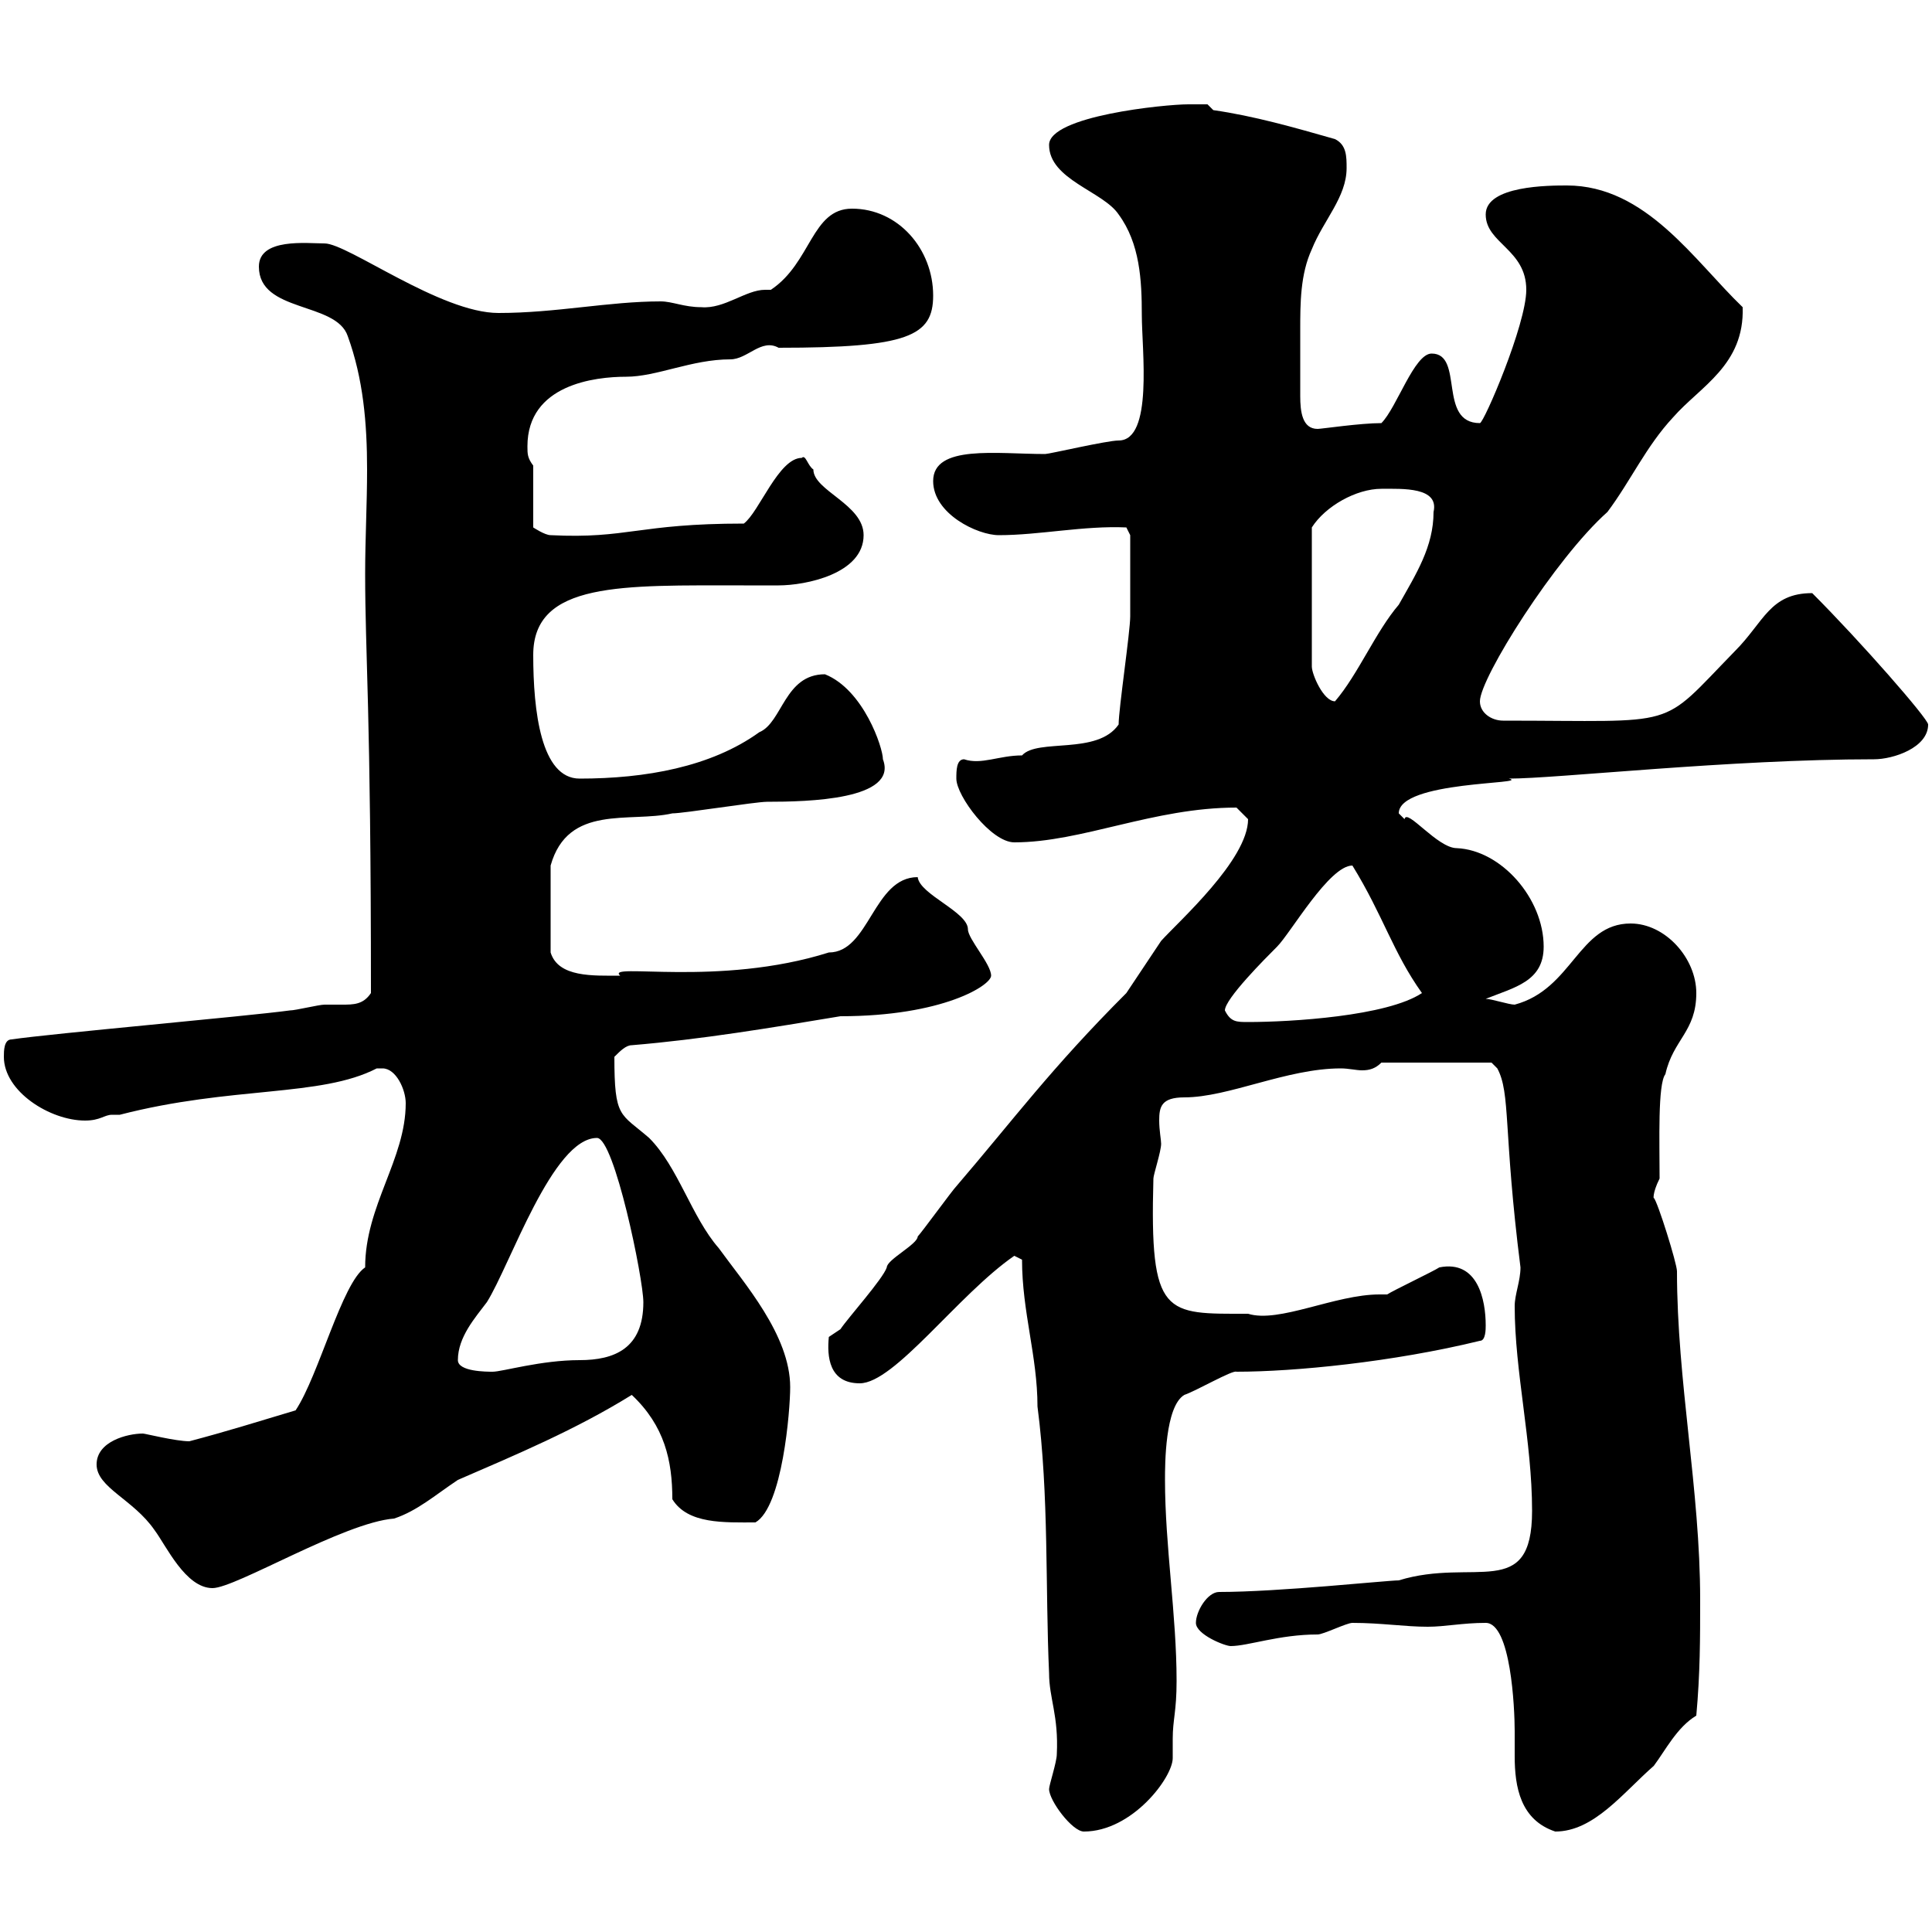 <svg xmlns="http://www.w3.org/2000/svg" xmlns:xlink="http://www.w3.org/1999/xlink" width="300" height="300"><path d="M162.90 277.80C162.90 279.60 166.50 284.40 168.30 284.40C175.80 284.40 182.10 276 182.10 273C182.10 272.10 182.10 270.90 182.10 270C182.10 267 182.70 265.80 182.70 261C182.70 250.80 180.90 240 180.90 229.80C180.90 227.40 180.90 218.40 183.90 216.60C185.70 216 191.40 212.70 192 213C201 213 216.30 211.50 229.80 208.20C230.70 208.20 230.70 206.40 230.70 205.80C230.70 201.90 229.50 195.60 223.50 196.80C222.60 197.40 216.30 200.40 215.40 201C215.10 201 214.50 201 214.20 201C207.30 201 198.60 205.50 193.80 204C180.90 204 178.50 204.60 179.10 183C179.10 182.40 180.30 178.80 180.30 177.60C180.30 177 180 175.50 180 174C180 171.90 180.30 170.40 183.90 170.40C190.80 170.40 199.80 165.90 208.20 165.90C209.40 165.90 210.60 166.20 211.50 166.20C212.70 166.20 213.60 165.90 214.50 165L231.60 165L232.50 165.90C234.60 169.80 233.40 175.50 236.10 196.80C236.10 198.90 235.20 201 235.20 202.80C235.20 213 237.90 223.80 237.90 234.60C237.90 248.70 228.90 241.80 217.20 245.40C215.40 245.40 198.60 247.20 189.30 247.20C187.50 247.20 185.70 250.20 185.70 252C185.70 253.80 190.20 255.60 191.10 255.60C193.80 255.60 198.60 253.80 204.60 253.80C205.50 253.80 209.10 252 210 252C214.50 252 218.10 252.60 221.70 252.60C224.40 252.60 227.10 252 230.70 252C234.60 252 235.20 265.20 235.20 268.80C235.20 270.30 235.20 271.20 235.20 272.70C235.20 277.50 236.10 282.60 241.50 284.40C247.50 284.40 252 278.40 256.80 274.20C258.60 271.80 260.40 268.20 263.40 266.40C264 259.80 264 254.40 264 248.40C264 231.30 260.40 214.50 260.40 197.40C260.40 196.20 257.40 186.60 256.80 186C256.80 186.30 256.50 185.40 257.70 183C257.70 177.30 257.40 168.30 258.60 166.80C259.80 161.40 263.40 160.20 263.40 154.20C263.40 148.80 258.60 143.40 253.20 143.40C245.10 143.40 244.20 153.60 235.20 156C234.30 156 231.60 155.10 230.70 155.10C235.20 153.30 239.70 152.40 239.70 147C239.70 139.50 233.10 132 226.20 131.70C223.20 131.70 218.40 125.40 218.10 127.20C218.10 127.20 217.20 126.30 217.20 126.30C217.20 121.20 237.90 121.80 234.30 120.90C241.80 120.90 268.50 117.90 291 117.90C294 117.90 299.40 116.10 299.40 112.50C299.40 111.60 288.90 99.60 281.40 92.10C274.80 92.10 273.90 96.60 269.40 101.10C257.40 113.40 261.30 111.90 233.40 111.90C231.60 111.90 229.80 110.70 229.80 108.90C229.80 105.30 241.50 86.70 249.60 79.50C253.20 74.70 255.60 69.30 259.80 64.80C264 60 270.90 56.70 270.60 47.70C263.10 40.50 255.60 28.80 243.30 28.80C240.60 28.80 230.70 28.80 230.70 33.30C230.70 37.80 237 38.70 237 45C237 50.40 230.40 65.70 229.80 65.70C223.20 65.70 227.40 54.90 222.30 54.90C219.60 54.90 216.90 63.30 214.50 65.70C211.20 65.70 205.20 66.60 204.60 66.60C202.20 66.60 201.90 63.90 201.90 61.50C201.90 60.30 201.90 59.40 201.90 58.50C201.90 56.40 201.90 54 201.90 51.30C201.90 47.10 201.90 42.60 203.70 38.70C205.50 34.20 209.10 30.60 209.10 26.10C209.10 24.30 209.10 22.50 207.30 21.60C201 19.80 194.70 18 188.40 17.10L187.50 16.20C187.50 16.20 185.70 16.20 184.50 16.20C180.90 16.20 162.90 18 162.90 22.50C162.90 27.90 171.30 29.70 173.70 33.30C177 37.80 177.30 43.50 177.30 48.90C177.30 54.30 179.10 68.40 173.70 68.40C171.90 68.40 162.90 70.50 162.30 70.50C154.80 70.50 144.90 69 144.90 74.70C144.90 79.80 151.80 83.10 155.10 83.10C161.40 83.10 168.30 81.60 174.90 81.90L175.50 83.10C175.50 84.90 175.50 90.30 175.50 95.70C175.50 98.10 173.70 110.10 173.70 112.50C170.40 117.30 161.10 114.60 158.70 117.30C155.10 117.30 152.40 118.80 149.70 117.90C148.50 117.90 148.50 119.70 148.50 120.90C148.50 123.60 153.90 130.80 157.50 130.80C168 130.80 179.10 125.40 192 125.40C192 125.40 193.80 127.20 193.80 127.20C193.80 133.50 183 143.10 180.30 146.10C178.50 148.80 176.70 151.50 174.90 154.20C163.20 165.90 157.50 173.70 148.50 184.20C147.90 184.80 143.10 191.40 142.50 192C142.50 193.20 137.70 195.60 137.70 196.80C137.10 198.60 131.70 204.60 130.50 206.40L128.70 207.60C128.40 210.60 128.70 214.80 133.50 214.80C138.90 214.80 148.80 201 157.50 195C157.50 195 158.70 195.60 158.70 195.60C158.70 203.70 161.10 210.60 161.10 218.40C162.90 232.20 162.30 246.60 162.90 259.80C162.90 263.70 164.40 266.40 164.10 272.40C164.10 273.60 162.90 277.20 162.90 277.80ZM15 227.40C15 231 20.70 232.80 24 237.60C25.80 240 28.80 246.60 33 246.60C36.60 246.60 53.40 236.40 61.20 235.80C64.80 234.60 67.50 232.20 71.10 229.80C80.10 225.90 89.40 222 98.10 216.60C103.20 221.40 104.40 226.80 104.40 232.80C106.80 236.70 112.50 236.40 117.30 236.40C121.50 234 122.70 219 122.70 215.40C122.70 207.30 115.50 199.20 111.60 193.80C107.40 189 105.30 181.20 100.80 176.70C96.30 172.80 95.40 173.70 95.40 164.10C96.30 163.20 97.20 162.30 98.10 162.30C108.90 161.40 119.70 159.60 130.50 157.80C146.40 157.80 153.90 153 153.90 151.50C153.90 149.70 150.30 145.80 150.30 144.30C150.30 141.60 142.80 138.90 142.50 136.20C135.60 136.20 135 147.90 128.70 147.90C111.60 153.30 93.90 149.40 96.30 151.50C92.10 151.50 86.70 151.80 85.50 147.90L85.50 134.40C88.20 124.80 97.80 127.80 104.40 126.30C106.20 126.30 117.30 124.50 119.10 124.50C125.40 124.50 139.50 124.20 137.10 117.90C137.10 116.10 134.10 107.10 128.10 104.70C121.80 104.70 121.50 112.20 117.90 113.70C110.40 119.10 100.20 120.90 90 120.90C84 120.90 82.80 110.40 82.80 101.70C82.80 90.30 96.60 90.90 115.50 90.90C117.30 90.90 119.10 90.90 120.90 90.90C125.10 90.90 134.10 89.10 134.10 83.10C134.10 78.30 126.30 76.20 126.30 72.90C125.40 72.30 125.10 70.50 124.50 71.10C120.90 71.10 117.90 79.50 115.50 81.30C99 81.30 97.50 83.70 85.50 83.10C84.60 83.10 82.80 81.90 82.80 81.90L82.80 72.30C81.90 71.10 81.90 70.50 81.90 69.30C81.90 59.70 92.40 58.50 97.20 58.50C102 58.50 107.40 55.80 113.40 55.80C116.10 55.80 118.20 52.50 120.90 54C141 54 144.90 52.20 144.90 45.90C144.90 38.70 139.50 32.40 132.30 32.40C126 32.40 126 40.80 119.70 45C119.40 45 119.10 45 118.80 45C115.80 45 112.50 48 108.90 47.70C106.20 47.70 104.40 46.80 102.60 46.80C94.50 46.80 86.40 48.60 77.40 48.60C68.40 48.60 54 37.80 50.40 37.80C47.70 37.80 40.20 36.90 40.20 41.40C40.20 48.60 52.20 46.80 54 52.20C56.40 58.80 57 65.70 57 72.90C57 78.30 56.70 83.70 56.70 89.10C56.70 101.70 57.60 110.10 57.60 154.20C56.40 156 54.90 156 53.10 156C52.50 156 51.30 156 50.40 156C49.50 156 45.90 156.90 45 156.90C38.40 157.80 7.80 160.50 1.80 161.40C0.60 161.40 0.60 163.20 0.60 164.10C0.60 169.50 7.80 174 13.20 174C15.60 174 16.20 173.10 17.40 173.10C18 173.10 18.30 173.10 18.60 173.10C36 168.60 49.80 170.40 58.50 165.90C58.50 165.90 58.50 165.90 59.40 165.90C61.50 165.90 63 169.20 63 171.30C63 180 56.70 187.20 56.70 196.80C53.10 199.20 49.50 213.60 45.90 219C39.90 220.80 35.10 222.30 29.40 223.80C27.30 223.80 22.50 222.60 22.20 222.60C19.80 222.60 15 223.80 15 227.40ZM71.10 211.20C71.10 207.60 73.80 204.60 75.60 202.20C79.20 196.50 85.80 176.70 92.70 176.70C95.40 176.70 99.90 198.60 99.90 202.20C99.90 209.40 95.40 211.20 90 211.20C84 211.20 78 213 76.50 213C75.60 213 71.10 213 71.10 211.20ZM190.20 156.90C190.20 155.10 196.50 148.80 198.30 147C200.40 144.90 206.40 134.40 210 134.40C214.80 142.20 216.30 147.90 220.80 154.20C215.40 157.80 200.40 158.70 193.80 158.70C192 158.70 191.10 158.70 190.20 156.90ZM214.50 75.90C217.80 75.90 223.50 75.60 222.60 79.50C222.60 84.90 219.90 89.10 217.20 93.90C213.60 98.10 210.90 104.70 207.30 108.90C205.50 108.90 203.70 104.70 203.70 103.50L203.70 81.90C205.80 78.60 210.60 75.90 214.50 75.90Z"/></svg>